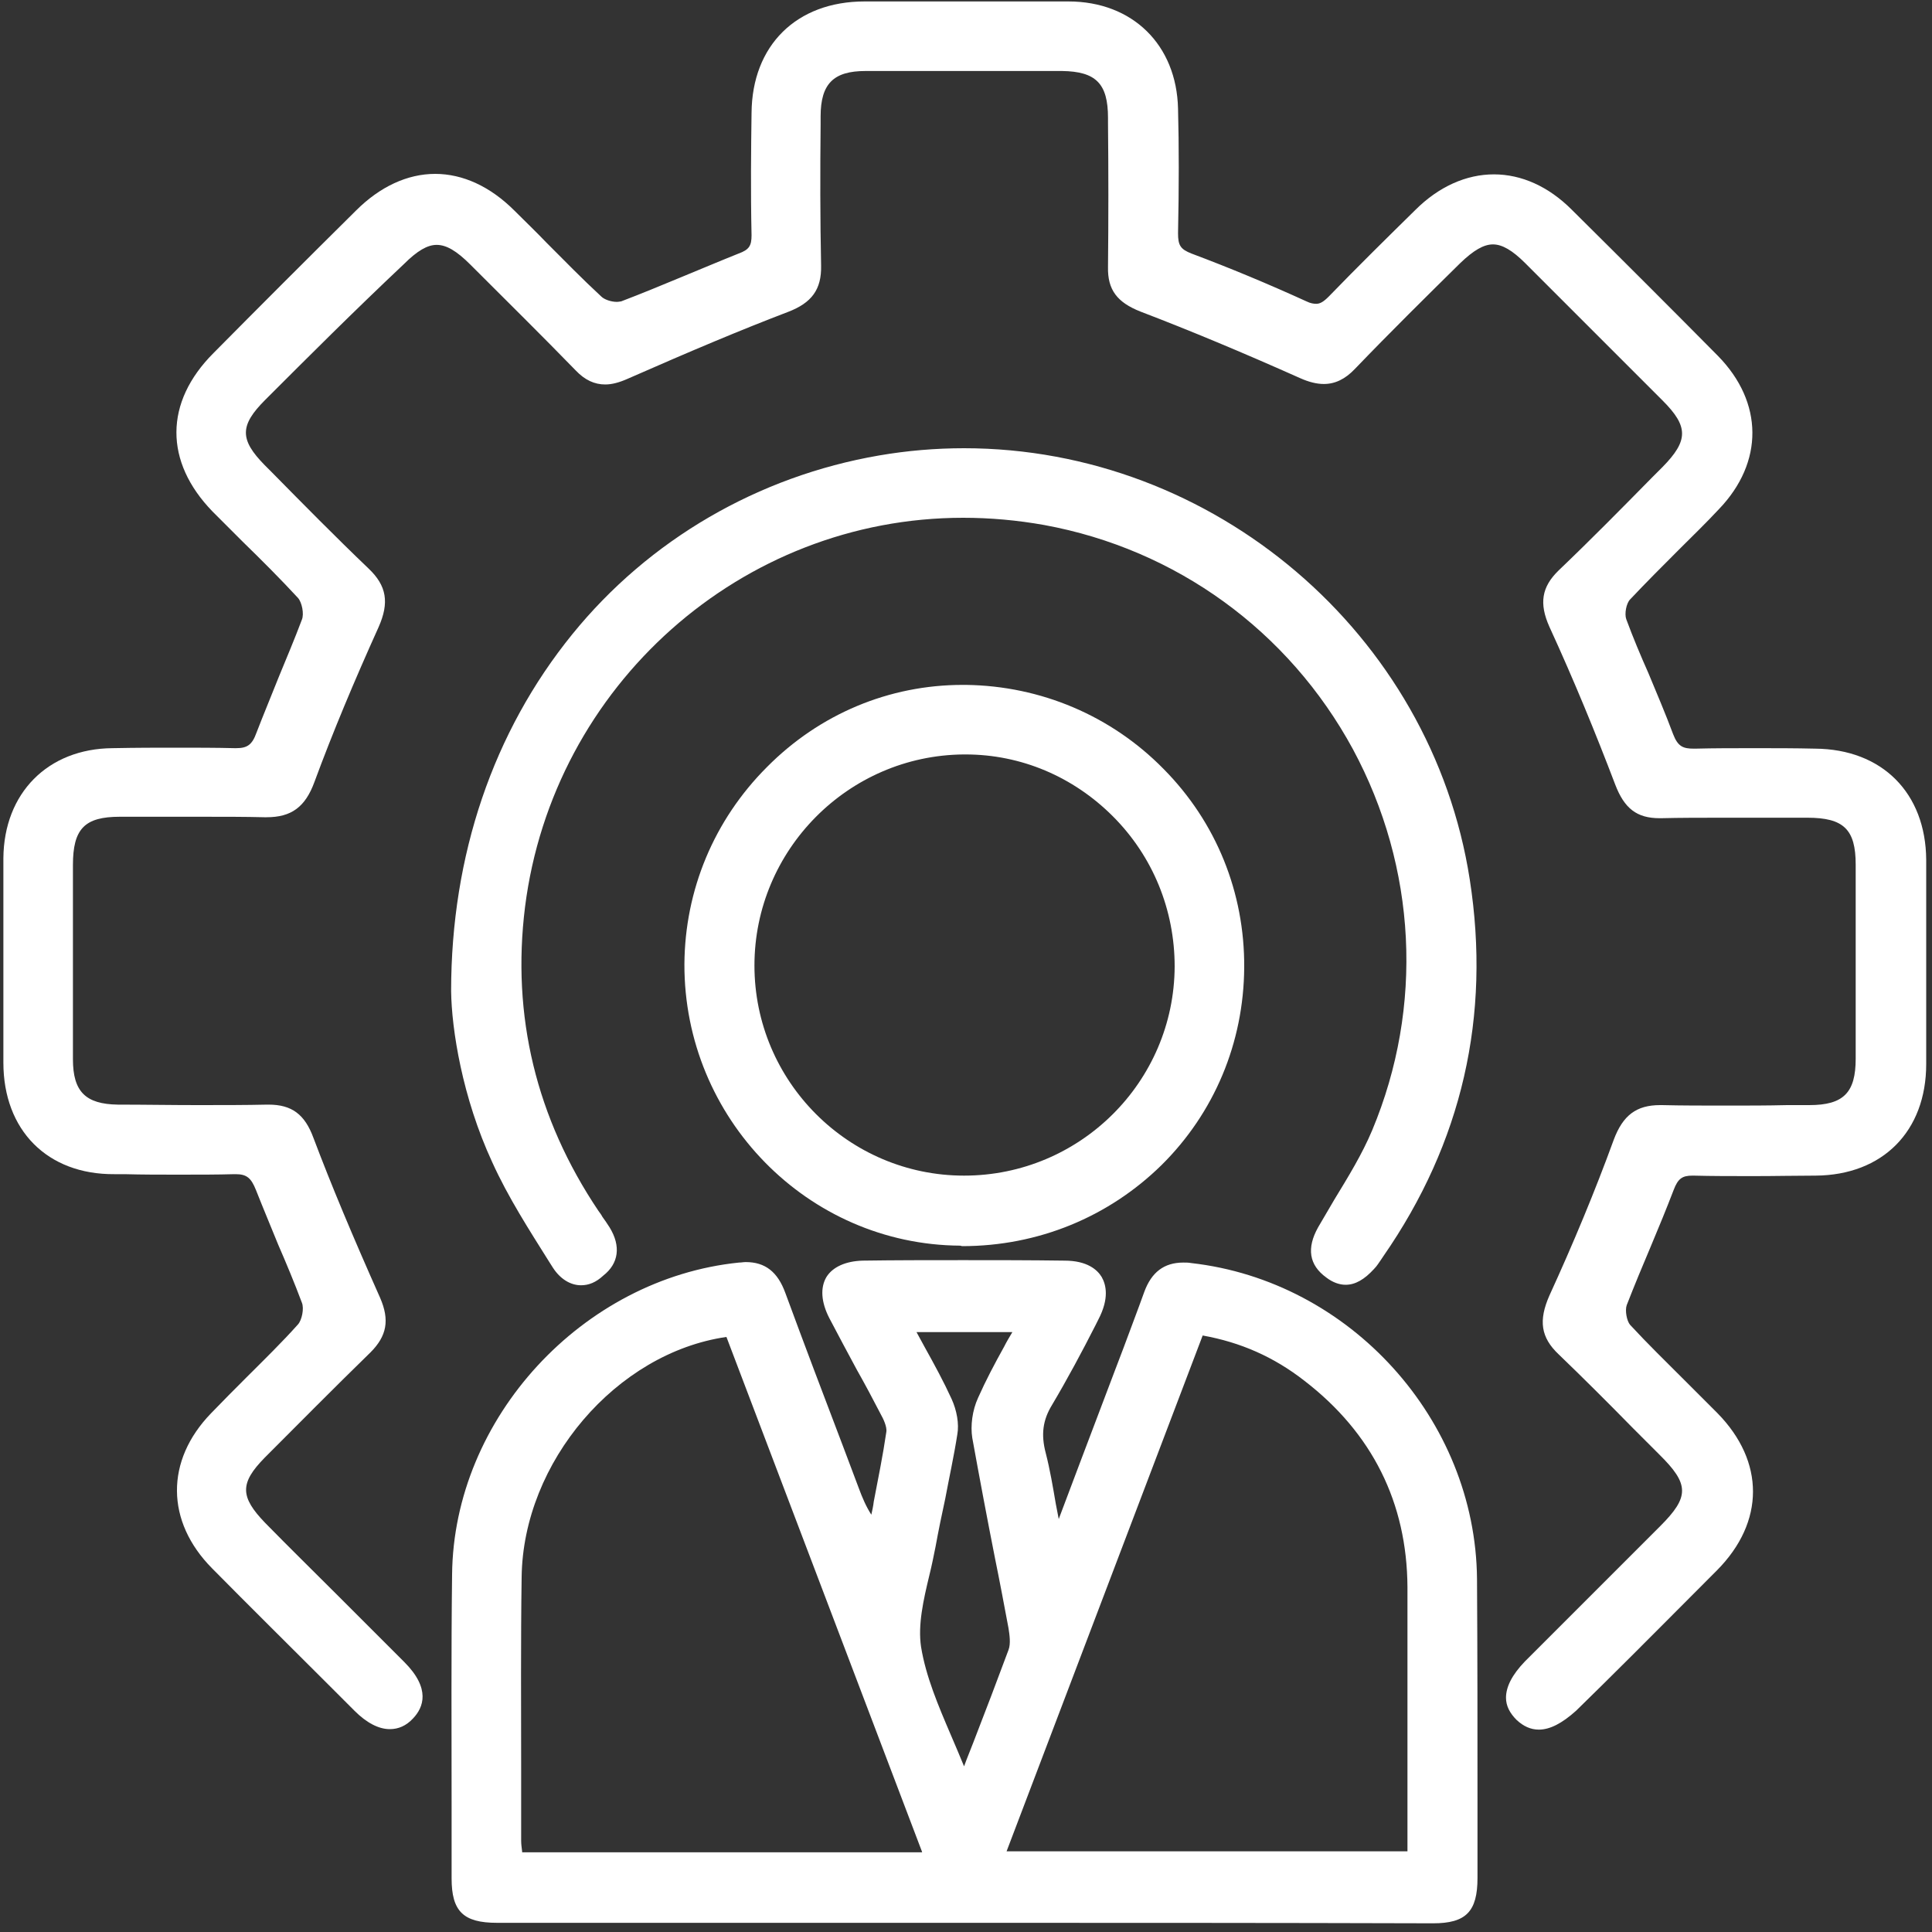 <?xml version="1.0" encoding="utf-8"?>
<!-- Generator: Adobe Illustrator 27.9.0, SVG Export Plug-In . SVG Version: 6.00 Build 0)  -->
<svg version="1.1" id="Layer_1" xmlns="http://www.w3.org/2000/svg" xmlns:xlink="http://www.w3.org/1999/xlink" x="0px" y="0px"
	 viewBox="0 0 400 400" style="enable-background:new 0 0 400 400;" xml:space="preserve">
<rect x="0" y="0" width="400" height="400" fill="#333333" stroke="none"/>
<style type="text/css">
	.st0{fill:#FFFFFF;}
</style>
<g>
	<path class="st0" d="M318.6,358.1c-1.7,0-3.2-0.7-4.6-2c-1.4-1.4-2.2-2.9-2.2-4.6c0-2.3,1.3-4.8,3.9-7.5c4.5-4.5,9-9,13.5-13.5
		c4.8-4.8,9.7-9.7,14.5-14.5c6.1-6.1,6.1-8.7-0.2-14.9c-1.8-1.8-3.6-3.6-5.4-5.4c-5-5.1-10.2-10.3-15.4-15.3
		c-3.7-3.5-4.2-7-1.9-12.2c4.9-10.7,9.4-21.5,13.3-32.2c1.9-5.1,4.7-7.2,9.6-7.2l0.4,0c4.1,0.1,8.4,0.1,13.6,0.1
		c4.1,0,8.2,0,12.3-0.1l4.6,0c7.1,0,9.6-2.6,9.6-9.6c0-12.7,0-25.8,0-40.2c0-7.3-2.5-9.7-10-9.7l-5.6,0c-3.8,0-7.5,0-11.3,0
		c-5.2,0-9.4,0-13.4,0.1l-0.3,0c-4.7,0-7.3-2-9.2-7c-4-10.5-8.5-21.5-13.6-32.6c-2.2-4.9-1.6-8.3,1.9-11.7
		c6.6-6.3,13.1-12.9,19.4-19.3l2.1-2.1c5.4-5.5,5.4-8.4,0-13.8c-10.3-10.3-19.6-19.6-28.4-28.4c-2.7-2.7-4.8-3.9-6.7-3.9
		c-1.9,0-4,1.2-6.8,3.9c-6.8,6.7-14.5,14.3-21.8,21.9c-2,2.1-4.1,3.1-6.4,3.1c-1.5,0-3.1-0.4-4.9-1.2c-12.1-5.4-22.9-9.9-33.1-13.8
		c-4.8-1.9-6.8-4.5-6.7-9.2c0.1-9.9,0.1-20,0-29.8l0-1.1c0-7.1-2.5-9.6-9.5-9.7c-6.9,0-13.8,0-20.7,0c-6.7,0-13.4,0-20,0
		c-6.6,0-9.3,2.6-9.3,9.4l0,1.7c-0.1,9.6-0.1,19.5,0.1,29.2c0.1,4.9-1.9,7.7-6.9,9.6c-9.7,3.7-19.9,8-33.1,13.8
		c-1.8,0.8-3.3,1.2-4.7,1.2c-2.2,0-4.2-0.9-6.1-2.9c-7-7.2-14.2-14.3-21.2-21.3l-0.6-0.6c-2.9-2.9-5-4.1-7-4.1c-1.9,0-4,1.2-6.8,4
		C73.2,64.5,63.9,73.8,54.9,82.8c-5.3,5.3-5.3,8.2-0.1,13.5l1.4,1.4c6.5,6.6,13.3,13.5,20.1,20c3.8,3.6,4.3,7.1,2.1,12.1
		c-5.1,11.3-9.5,21.8-13.3,32.1c-1.9,5.2-4.8,7.3-9.9,7.3c-0.2,0-0.3,0-0.5,0c-3.9-0.1-8.1-0.1-13.1-0.1c-3.7,0-7.3,0-11,0
		c-1.9,0-3.8,0-5.8,0c-7.3,0-9.7,2.5-9.7,10c0,12.9,0,26.6,0,40.2c0,6.7,2.6,9.3,9.3,9.4c5.5,0,11,0.1,16.5,0.1c5.3,0,10,0,14.4-0.1
		l0.3,0c4.8,0,7.5,2,9.3,6.9c3.7,9.8,8.1,20.3,13.8,33.1c2,4.6,1.4,7.9-2,11.3c-7.7,7.5-15.3,15.2-21.9,21.8
		c-5.2,5.3-5.1,8.1,0.1,13.5c5,5.1,10.1,10.1,15.1,15.1c4.6,4.6,9.1,9.1,13.7,13.7c5.5,5.5,4,9.4,1.8,11.7c-1.4,1.5-3,2.2-4.8,2.2
		c-2.3,0-4.8-1.3-7.3-3.8l-5.7-5.7c-7.8-7.8-15.9-15.8-23.8-23.8c-9.6-9.7-9.7-22.3-0.2-32.1c2.4-2.5,4.9-5,7.3-7.4
		c3.6-3.6,7.3-7.2,10.7-11c0.8-0.9,1.3-3.3,0.8-4.5c-1.5-4-3.2-8.1-4.9-12c-1.5-3.7-3.1-7.5-4.6-11.3c-1-2.5-1.9-3.3-4.2-3.3l-0.3,0
		c-3.5,0.1-7.2,0.1-11.7,0.1c-3.7,0-7.3,0-11-0.1l-2.1,0C9.8,243.2,0.7,234,0.7,220c0-4.8,0-9.7,0-14.5l0-6.6l0-6.6
		c0-4.9,0-9.7,0-14.6c0.1-13.5,9.2-22.7,22.6-22.8c5.1-0.1,9.1-0.1,12.7-0.1c4.6,0,8.7,0,12.6,0.1l0.3,0c2.3,0,3.3-0.7,4.2-3.2
		c1.5-3.9,3.1-7.7,4.6-11.5c1.6-3.9,3.3-7.9,4.8-11.9c0.5-1.2,0-3.6-0.8-4.5c-3.6-3.9-7.5-7.8-11.3-11.5c-2.1-2.1-4.3-4.3-6.4-6.4
		C34,95.6,34,83.3,44.2,73.1c9.3-9.4,19-19.1,29.5-29.5c5-5,10.7-7.6,16.4-7.6c5.7,0,11.4,2.6,16.4,7.6c2.2,2.2,4.5,4.4,6.7,6.7
		c3.7,3.7,7.4,7.5,11.3,11.1c0.6,0.6,2,1.1,3.2,1.1c0.4,0,0.7-0.1,0.9-0.1c4.2-1.6,8.3-3.3,12.4-5c3.9-1.6,7.9-3.3,11.9-4.9
		c2.2-0.8,2.7-1.6,2.7-3.8c-0.2-9.1-0.1-17.9,0-25.3c0.1-14,9.3-23.1,23.4-23.1c7.6,0,15.3,0,22.9,0c6.4,0,12.9,0,19.3,0
		c13.3,0,22.4,9,22.7,22.2c0.2,7.7,0.2,16.2,0,25.8c0,2.5,0.5,3.3,2.8,4.2c8,3,15.9,6.3,23.8,9.9c0.8,0.4,1.5,0.5,2,0.5
		c0.8,0,1.5-0.4,2.6-1.5c6-6.2,12.1-12.2,17.9-17.9c4.9-4.9,10.6-7.4,16.3-7.4c5.7,0,11.3,2.5,16.1,7.3
		c11.6,11.5,21.2,21.1,30.3,30.3c9.4,9.6,9.5,22,0.2,31.7c-2.7,2.9-5.6,5.7-8.3,8.4c-3.3,3.3-6.8,6.8-10.1,10.3
		c-0.8,0.8-1.2,3-0.8,4.1c1.4,3.8,3,7.6,4.6,11.2c1.7,4.1,3.5,8.3,5.1,12.6c1,2.6,2.1,3,4.3,3l0.3,0c3.8-0.1,7.9-0.1,12.4-0.1
		c4.1,0,8.3,0,12.4,0.1c13.9,0.1,22.9,9.2,23,23c0,13.6,0,27.8,0,42.3c0,13.9-9,23-22.9,23.1c-4,0-8.4,0.1-12.8,0.1
		c-4.6,0-8.7,0-12.5-0.1l-0.2,0c-2.1,0-3,0.6-3.9,3c-1.5,3.9-3.1,7.8-4.7,11.6c-1.7,4-3.4,8.1-5,12.2c-0.4,1.1,0,3.3,0.7,4.1
		c3.6,3.9,7.5,7.7,11.2,11.4c2.3,2.3,4.6,4.6,6.9,6.9c9.8,10,9.8,22.5-0.1,32.5c-7.9,7.9-15.9,16-23.7,23.7l-5.5,5.4
		C323.4,356.8,320.9,358.1,318.6,358.1z"/>
	<path class="st0" d="M196.9,398.1c-31.3,0-62.7,0-94,0c-7,0-9.4-2.4-9.4-9.2c0-5,0-9.9,0-14.9c0-15.7-0.1-32,0.1-48
		c0.3-32.4,27-61.3,59.4-64.6c0.5,0,0.9-0.1,1.4-0.1c4,0,6.6,2,8.2,6.4c3.9,10.6,8,21.4,12,31.9l3.2,8.5c0.7,1.9,1.5,3.8,2.6,5.5
		c0.2-0.9,0.4-1.8,0.5-2.7c0.9-4.7,1.9-9.6,2.6-14.4c0.2-1.1-0.7-2.9-1.1-3.6c-1.6-3.1-3.3-6.3-5-9.3c-1.9-3.5-3.8-7.1-5.7-10.7
		c-1.7-3.3-1.9-6.3-0.6-8.5c1.3-2.1,4-3.3,7.5-3.4c6.7-0.1,13.7-0.1,20.8-0.1c6.8,0,13.8,0,21,0.1c4.7,0,6.8,1.9,7.7,3.4
		c0.9,1.6,1.6,4.4-0.7,8.8l-0.6,1.2c-2.8,5.5-5.8,11.1-9,16.5c-1.9,3.1-2.3,6.1-1.3,9.9c0.9,3.5,1.5,7.1,2.1,10.6
		c0.2,1,0.4,2.1,0.6,3.1c0,0,8.7-23.1,11.8-31.2c0.5-1.4,1.1-2.8,1.6-4.2c1.4-3.8,2.9-7.7,4.3-11.6c1.5-4.1,4.1-6.1,8.1-6.1
		c0.5,0,1.1,0,1.6,0.1c32.9,3.7,58.9,32.4,59.2,65.4c0.1,15.9,0.1,32,0.1,47.6c0,4.8,0,9.5,0,14.3c0,7-2.4,9.4-9.2,9.4
		C263.4,398.1,230.1,398.1,196.9,398.1z M291.4,383.4v-3.7c0-5.2,0-10.4,0-15.6c0-11.6,0-23.6,0-35.5c-0.1-17.5-7.3-31.9-21.3-42.7
		c-6.4-5-13.3-8-21.1-9.4l-40.6,106.8H291.4z M190.9,383.4l-40.5-106.6c-22.8,3.3-42.1,25.9-42.4,49.7c-0.2,13.3-0.1,26.9-0.1,40
		c0,4.9,0,9.8,0,14.6c0,0.7,0.1,1.4,0.2,2.2c0,0.1,0,0.1,0,0.2H190.9z M189.7,275.7c0.6,1.1,1.2,2.2,1.8,3.3c2,3.6,3.9,7.1,5.5,10.6
		c1.1,2.4,1.6,5.2,1.2,7.4c-0.7,4.5-1.7,9-2.5,13.3c-0.7,3.2-1.4,6.6-2,9.9c-0.4,2-0.8,4-1.3,6c-1.2,5-2.4,10.2-1.7,14.8
		c1,6.1,3.5,12,6.2,18.3c0.9,2.1,1.8,4.2,2.7,6.4c0.6-1.7,1.3-3.3,1.9-4.9c2.6-6.7,5-13,7.3-19.2c0.5-1.3,0.2-3.2,0-4.5
		c-0.9-4.8-1.8-9.6-2.8-14.5c-1.6-8.1-3.2-16.6-4.7-24.9c-0.4-2.5,0-5.7,1.2-8.3c1.6-3.6,3.4-7,5.4-10.6c0.5-1,1.1-2,1.7-3H189.7z"
		/>
	<path class="st0" d="M120.3,266.1c-2.2,0-4.3-1.3-5.8-3.6l-0.7-1.1c-4.2-6.7-8.6-13.5-11.9-20.8c-6.2-13.4-8.4-27.5-8.5-35.4
		c0-28.1,8.7-53.7,25.1-73.9c15.9-19.6,38.5-32.7,63.5-37c5.8-1,11.7-1.5,17.6-1.5c51.7,0,96.8,38.4,104.7,89.3
		c4.4,28.3-1.6,54.5-17.9,78l-0.4,0.6c-0.5,0.7-0.9,1.4-1.5,2c-2,2.2-3.9,3.3-5.9,3.3c-1.3,0-2.7-0.5-4-1.5
		c-3.6-2.6-4.1-6.1-1.7-10.4c1.1-1.9,2.3-3.9,3.4-5.8c2.8-4.6,5.7-9.3,7.8-14.3c10.7-25.6,9.2-54.4-4-78.9
		c-13.3-24.5-36.6-41.4-63.9-46.4c-5.6-1-11.2-1.5-16.8-1.5c-45.9,0-84.9,34.7-90.7,80.6c-2.8,22.5,2.3,43.7,15.2,62.9
		c0.3,0.4,0.6,0.8,0.8,1.2c0.5,0.7,1,1.4,1.5,2.2c2.4,3.9,1.9,7.5-1.3,10C123.4,265.5,121.9,266.1,120.3,266.1z"/>
	<path class="st0" d="M198.8,257.9c-31.6-0.2-57.2-26.4-57.1-58.3c0.1-15.3,6.1-29.8,17.1-40.8c10.9-11,25.3-17,40.5-17l0.7,0
		c15.5,0.2,30.1,6.4,40.9,17.4c10.9,11,16.8,25.6,16.7,41.1c-0.1,15.6-6.2,30.1-17.1,40.9c-11,10.8-25.6,16.8-41.3,16.8L198.8,257.9
		z M199.5,156.2c-23.9,0.2-43.3,19.8-43.3,43.7c0,24,19.5,43.5,43.4,43.5c24,0,43.5-19.4,43.6-43.3c0-11.7-4.5-22.8-12.8-31.1
		c-8.2-8.2-19-12.8-30.5-12.8L199.5,156.2z"/>
</g>
</svg>
